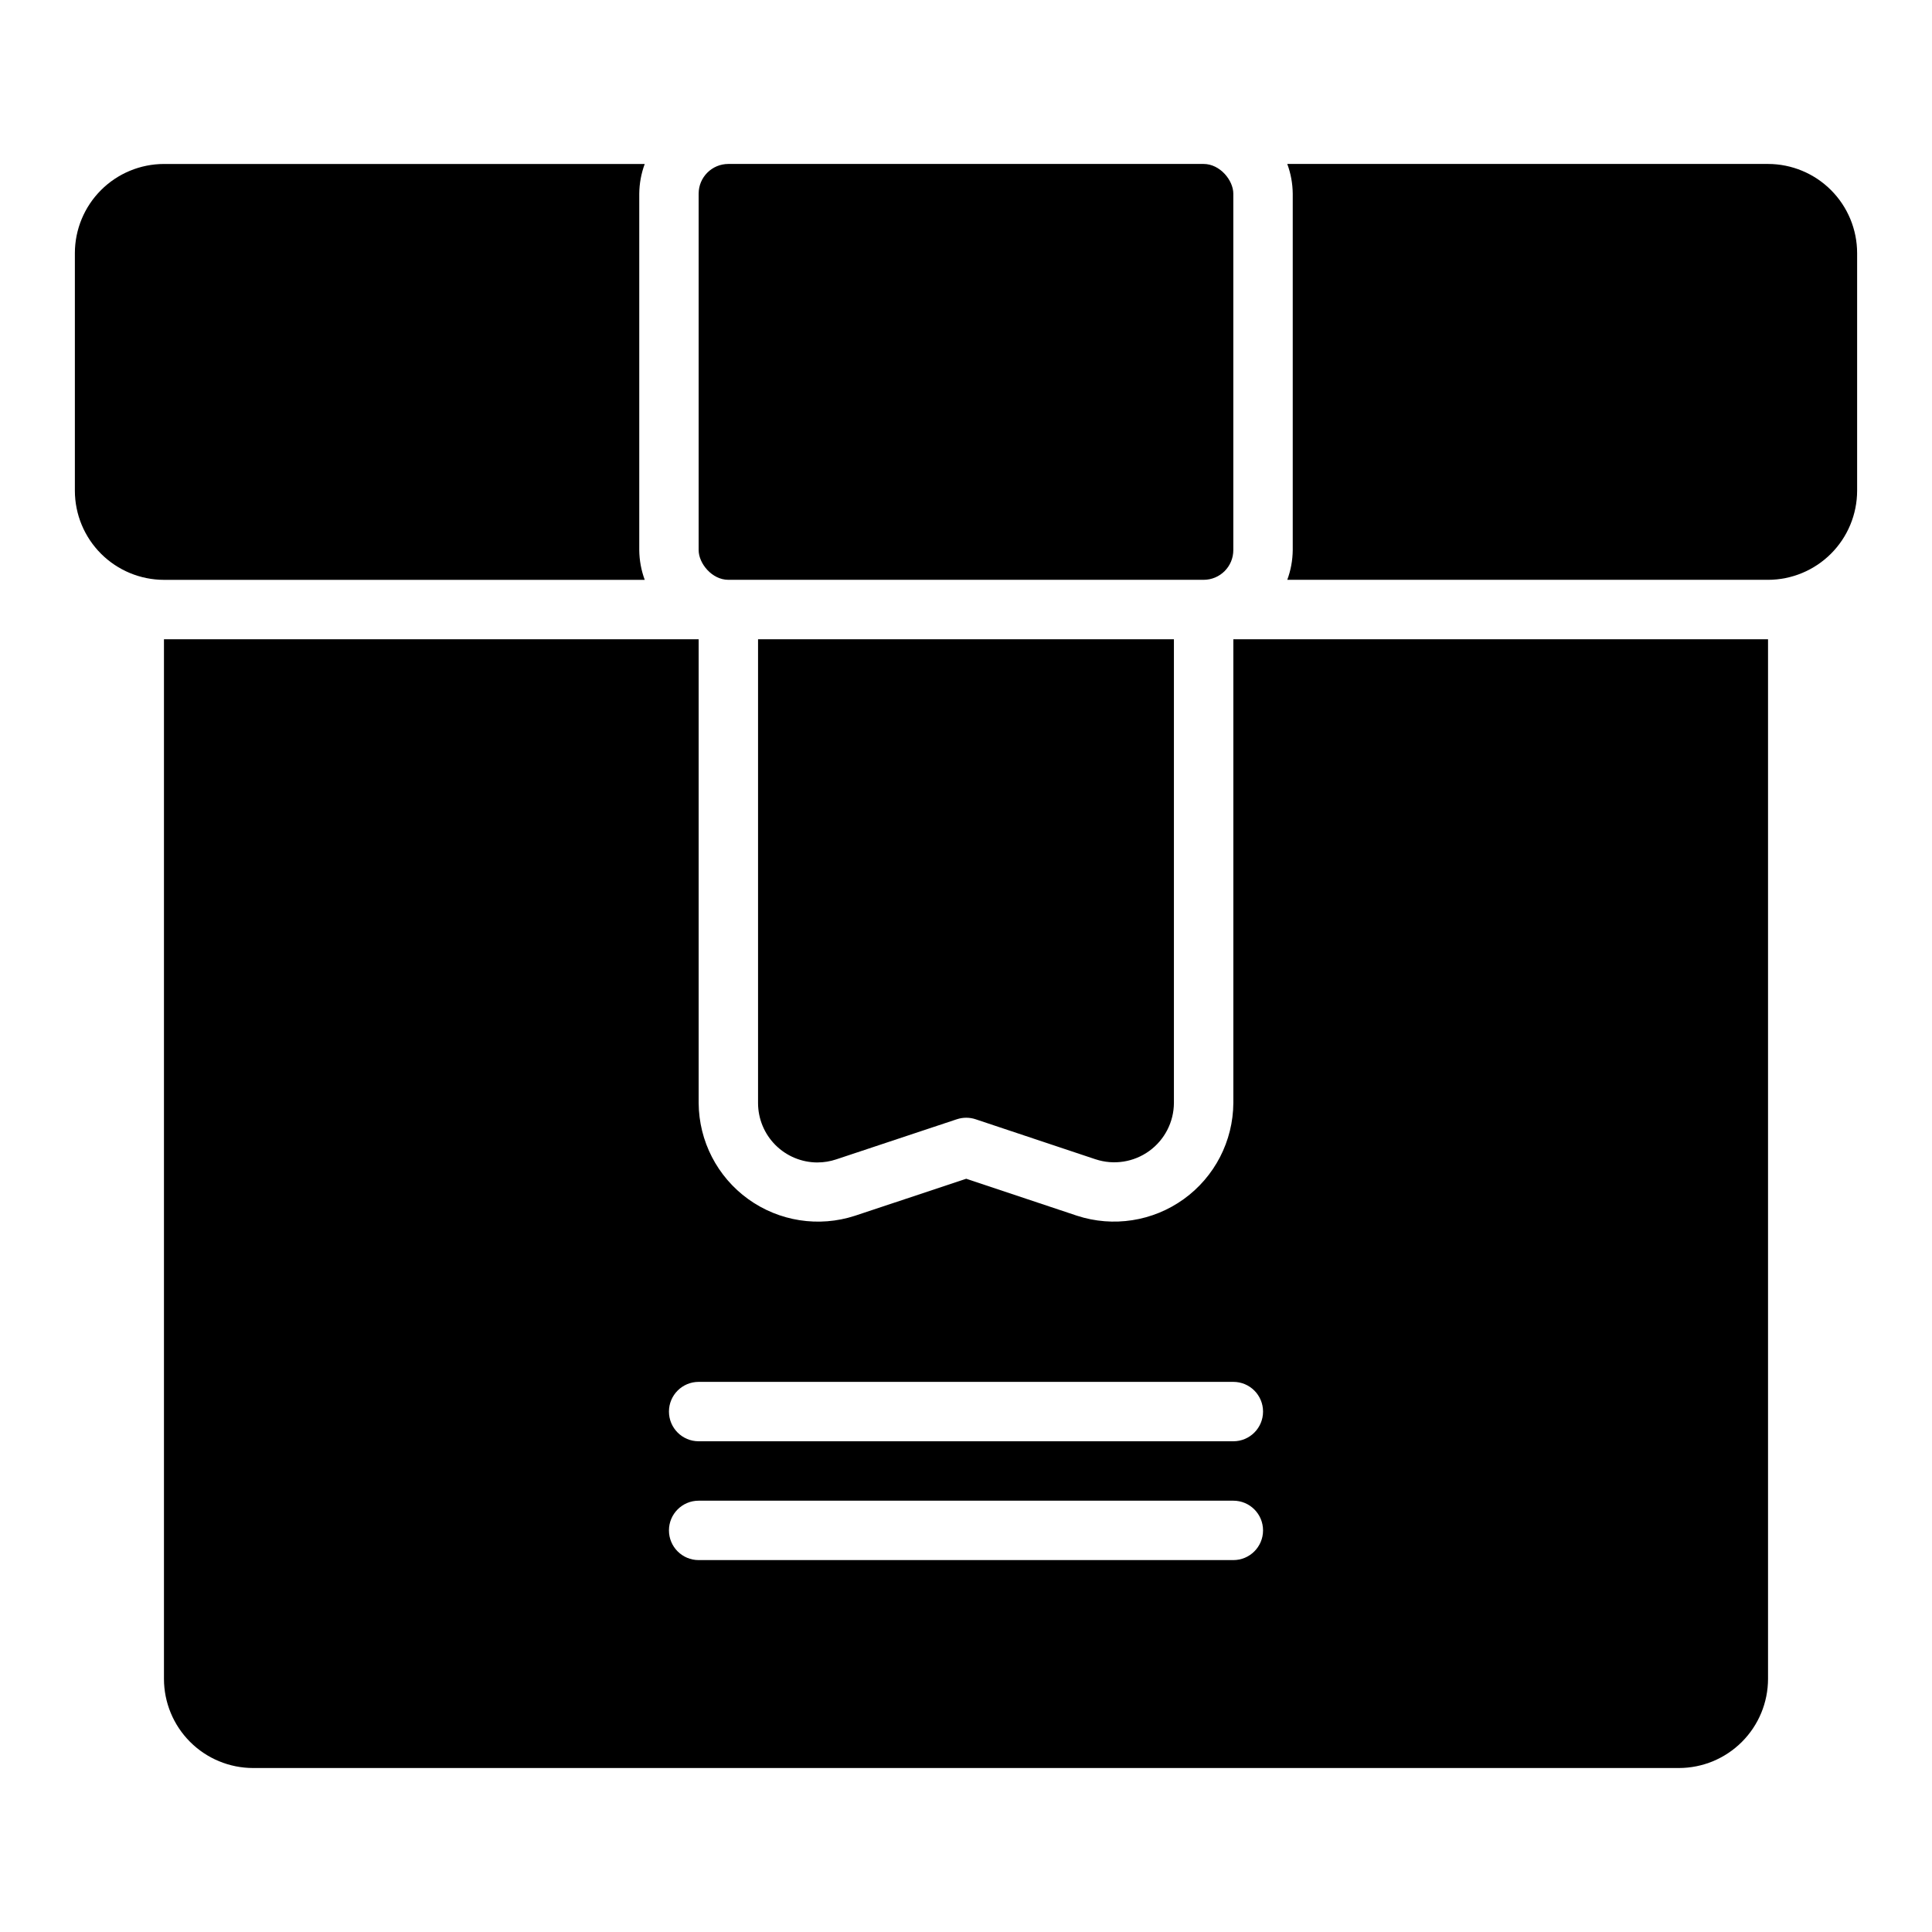 <?xml version="1.0" encoding="UTF-8"?>
<!-- The Best Svg Icon site in the world: iconSvg.co, Visit us! https://iconsvg.co -->
<svg fill="#000000" width="800px" height="800px" version="1.1" viewBox="144 144 512 512" xmlns="http://www.w3.org/2000/svg">
 <g>
  <path d="m360.62 452.06c1.695 0 3.379-0.273 4.984-0.812l31.973-10.637v0.004c1.613-0.539 3.359-0.539 4.973 0l31.82 10.621v-0.004c4.801 1.578 10.062 0.762 14.164-2.191 4.098-2.953 6.539-7.688 6.566-12.742v-122.89h-110.21v122.91c0.004 4.172 1.66 8.172 4.609 11.125 2.945 2.949 6.945 4.613 11.117 4.621z"/>
  <path d="m313.41 289.79v-94.465c0.027-2.688 0.516-5.348 1.449-7.871h-127.4c-6.262 0.008-12.262 2.496-16.691 6.926-4.426 4.426-6.918 10.43-6.926 16.691v62.977c0.008 6.262 2.5 12.262 6.926 16.691 4.43 4.426 10.43 6.918 16.691 6.926h127.4c-0.93-2.523-1.422-5.188-1.449-7.875z"/>
  <path d="m337.02 187.45h125.95c4.348 0 7.871 4.348 7.871 7.871v94.465c0 4.348-3.523 7.871-7.871 7.871h-125.95c-4.348 0-7.871-4.348-7.871-7.871v-94.465c0-4.348 3.523-7.871 7.871-7.871z"/>
  <path d="m612.54 187.45h-127.4c0.934 2.523 1.422 5.184 1.449 7.871v94.465c-0.027 2.688-0.516 5.352-1.449 7.875h127.4c6.262-0.008 12.266-2.5 16.691-6.926 4.426-4.43 6.918-10.43 6.926-16.691v-62.977c-0.008-6.262-2.5-12.266-6.926-16.691-4.426-4.43-10.43-6.918-16.691-6.926z"/>
  <path d="m470.85 313.41v122.89c-0.062 10.102-4.945 19.566-13.141 25.473-8.195 5.906-18.719 7.539-28.32 4.398l-29.328-9.789-29.48 9.805c-9.598 3.129-20.113 1.488-28.301-4.414-8.188-5.906-13.066-15.363-13.129-25.457v-122.91h-141.7v275.52c0.008 6.262 2.496 12.266 6.926 16.691 4.426 4.43 10.43 6.918 16.691 6.926h377.86c6.262-0.008 12.266-2.496 16.691-6.926 4.43-4.426 6.918-10.43 6.926-16.691v-275.52zm0 244.03h-141.7c-4.348 0-7.871-3.523-7.871-7.871s3.523-7.871 7.871-7.871h141.7c4.348 0 7.871 3.523 7.871 7.871s-3.523 7.871-7.871 7.871zm0-31.488h-141.7c-4.348 0-7.871-3.523-7.871-7.871s3.523-7.871 7.871-7.871h141.7c4.348 0 7.871 3.523 7.871 7.871s-3.523 7.871-7.871 7.871z"/>
 </g>
</svg>